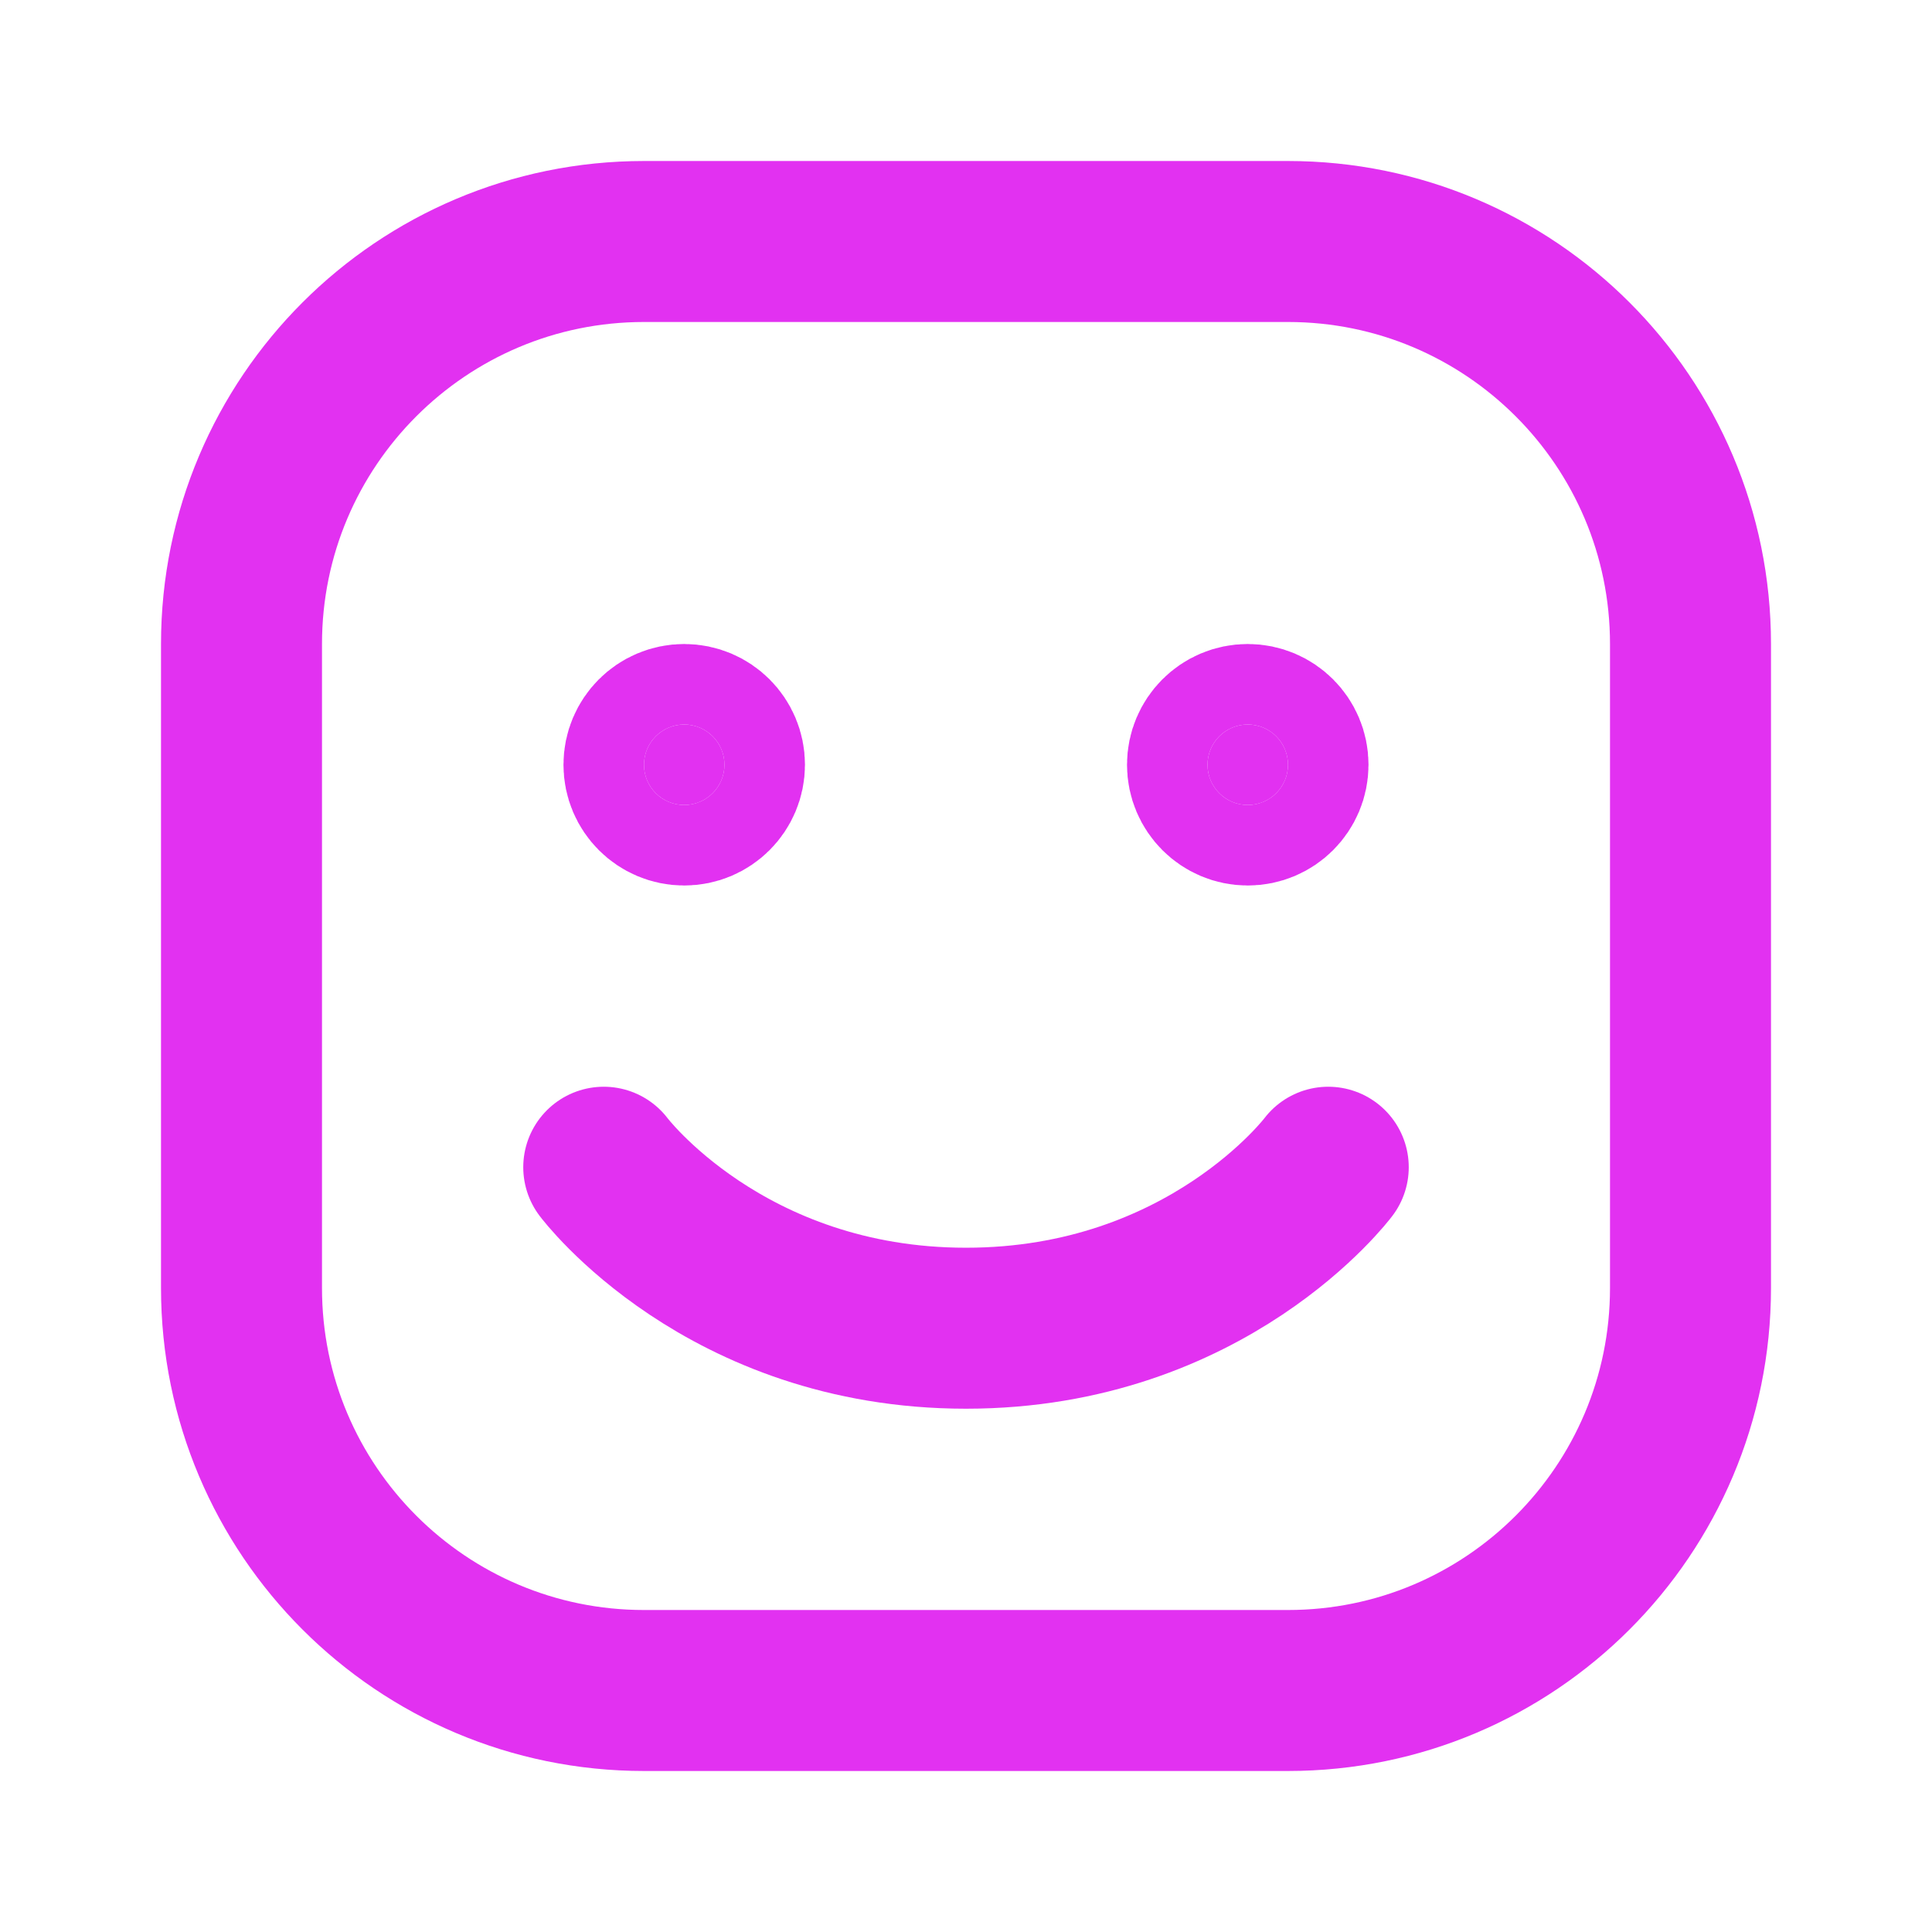 <svg xmlns="http://www.w3.org/2000/svg" width="64" height="64" viewBox="0 0 64 64" fill="none"><g id="Frame"><path id="Vector" d="M8 42.667V21.333C8 13.97 13.97 8 21.333 8H42.667C50.03 8 56 13.97 56 21.333V42.667C56 50.03 50.03 56 42.667 56H21.333C13.97 56 8 50.03 8 42.667Z" stroke="#E231F1" stroke-width="5.333"></path><path id="Vector_2" d="M44 38.666C44 38.666 40 43.999 32 43.999C24 43.999 20 38.666 20 38.666" stroke="#E231F1" stroke-width="5.333" stroke-linecap="round" stroke-linejoin="round"></path><path id="Vector_3" d="M22.665 26.667C21.929 26.667 21.332 26.07 21.332 25.333C21.332 24.597 21.929 24 22.665 24C23.402 24 23.999 24.597 23.999 25.333C23.999 26.07 23.402 26.667 22.665 26.667Z" fill="#E231F1" stroke="#E231F1" stroke-width="5.333" stroke-linecap="round" stroke-linejoin="round"></path><path id="Vector_4" d="M41.333 26.667C40.597 26.667 40 26.07 40 25.333C40 24.597 40.597 24 41.333 24C42.07 24 42.667 24.597 42.667 25.333C42.667 26.07 42.07 26.667 41.333 26.667Z" fill="#E231F1" stroke="#E231F1" stroke-width="5.333" stroke-linecap="round" stroke-linejoin="round"></path></g></svg>